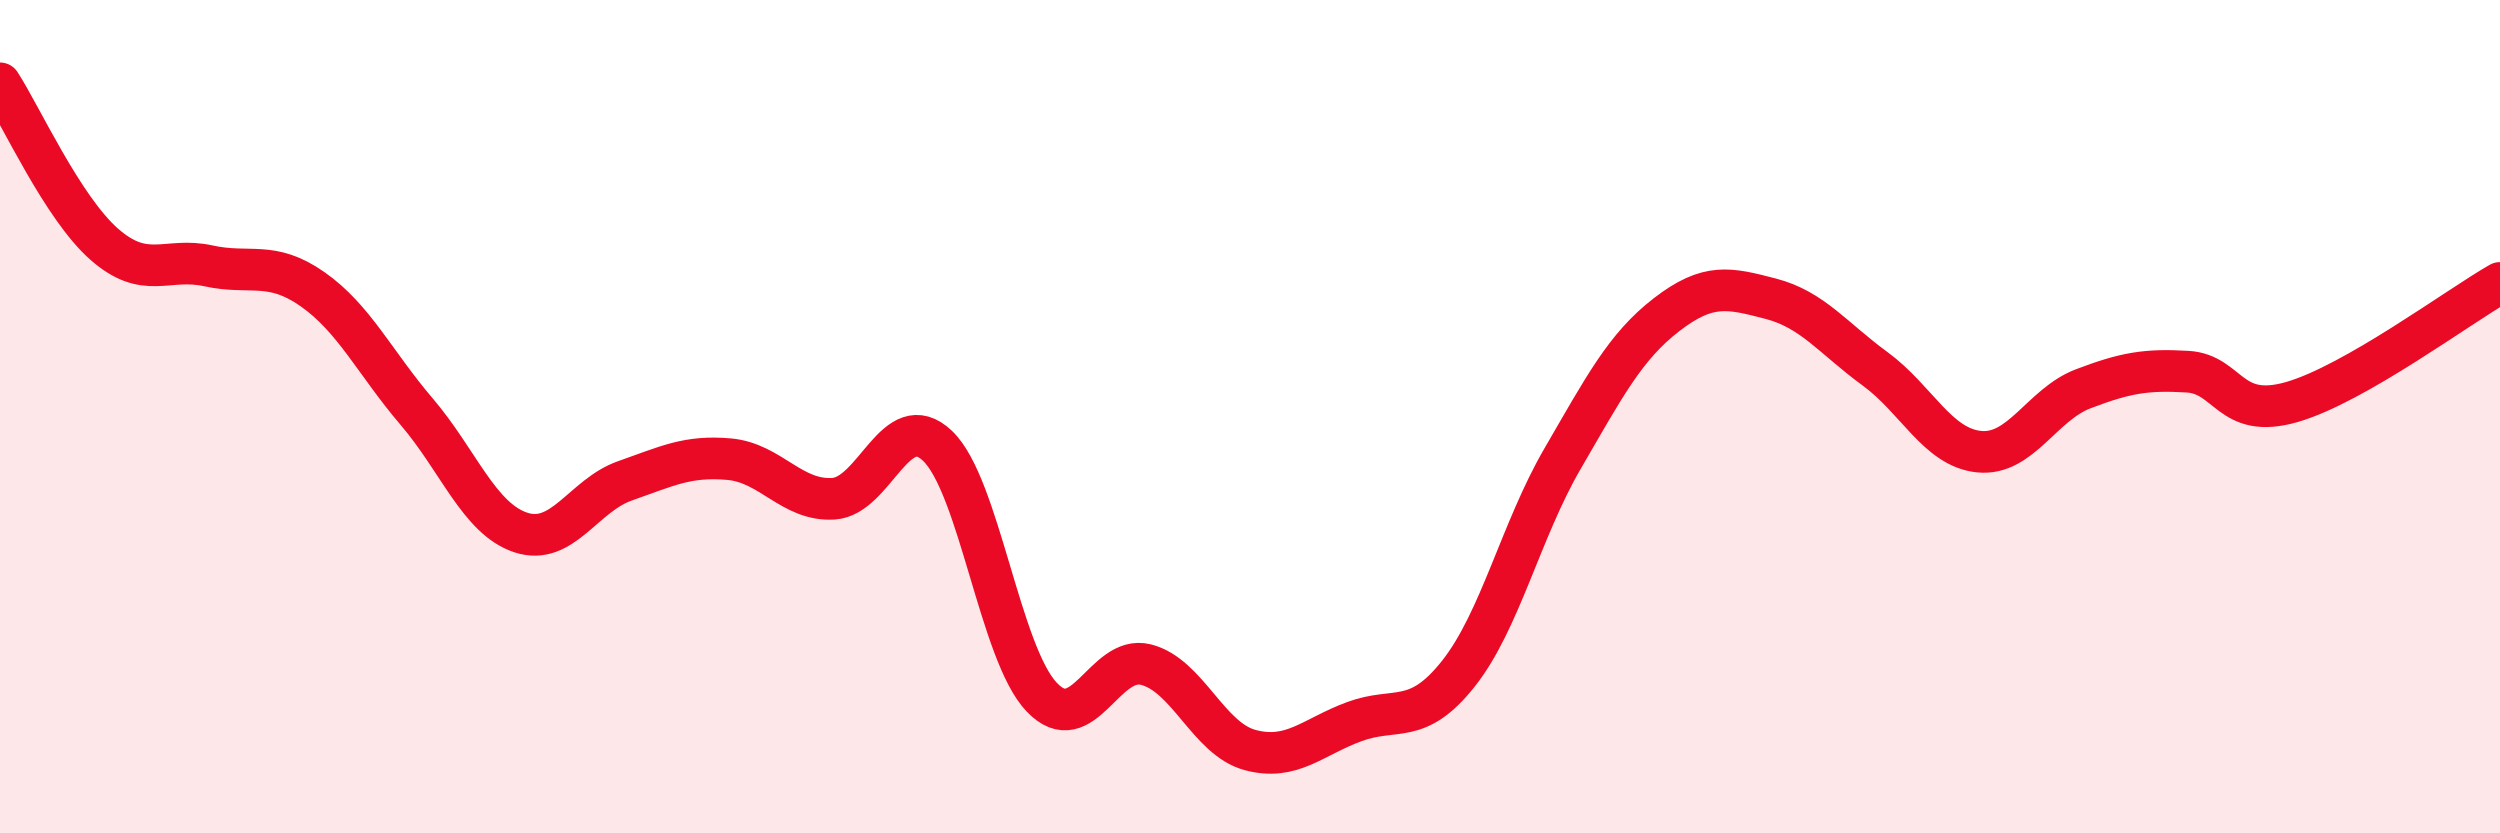 
    <svg width="60" height="20" viewBox="0 0 60 20" xmlns="http://www.w3.org/2000/svg">
      <path
        d="M 0,2 C 0.5,2.77 1.5,4.98 2.5,5.86 C 3.5,6.74 4,6.16 5,6.38 C 6,6.6 6.5,6.24 7.5,6.94 C 8.5,7.64 9,8.71 10,9.88 C 11,11.05 11.5,12.45 12.5,12.78 C 13.5,13.11 14,11.89 15,11.54 C 16,11.19 16.5,10.93 17.5,11.02 C 18.5,11.11 19,12.03 20,11.97 C 21,11.91 21.5,9.75 22.5,10.7 C 23.5,11.65 24,15.68 25,16.73 C 26,17.78 26.5,15.7 27.5,15.95 C 28.5,16.2 29,17.73 30,18 C 31,18.27 31.5,17.69 32.5,17.32 C 33.5,16.95 34,17.43 35,16.17 C 36,14.91 36.5,12.73 37.5,11.01 C 38.5,9.29 39,8.32 40,7.55 C 41,6.78 41.5,6.91 42.5,7.17 C 43.5,7.43 44,8.12 45,8.85 C 46,9.58 46.5,10.74 47.5,10.84 C 48.5,10.94 49,9.71 50,9.33 C 51,8.95 51.5,8.86 52.5,8.92 C 53.5,8.98 53.5,10.08 55,9.65 C 56.5,9.22 59,7.36 60,6.79L60 20L0 20Z"
        fill="#EB0A25"
        opacity="0.1"
        stroke-linecap="round"
        stroke-linejoin="round"
      />
      <path
        d="M 0,2 C 0.5,2.77 1.5,4.98 2.5,5.86 C 3.5,6.74 4,6.16 5,6.38 C 6,6.6 6.5,6.24 7.5,6.94 C 8.5,7.64 9,8.71 10,9.88 C 11,11.05 11.5,12.45 12.5,12.78 C 13.5,13.11 14,11.89 15,11.54 C 16,11.19 16.5,10.93 17.5,11.02 C 18.5,11.11 19,12.03 20,11.97 C 21,11.91 21.5,9.75 22.5,10.7 C 23.5,11.65 24,15.68 25,16.73 C 26,17.78 26.5,15.7 27.5,15.95 C 28.5,16.2 29,17.73 30,18 C 31,18.27 31.5,17.69 32.5,17.32 C 33.5,16.95 34,17.43 35,16.17 C 36,14.91 36.5,12.73 37.5,11.01 C 38.5,9.29 39,8.32 40,7.55 C 41,6.78 41.5,6.91 42.5,7.17 C 43.5,7.43 44,8.12 45,8.85 C 46,9.58 46.5,10.74 47.5,10.84 C 48.5,10.94 49,9.71 50,9.33 C 51,8.95 51.5,8.86 52.5,8.92 C 53.5,8.98 53.5,10.08 55,9.65 C 56.5,9.22 59,7.36 60,6.79"
        stroke="#EB0A25"
        stroke-width="1"
        fill="none"
        stroke-linecap="round"
        stroke-linejoin="round"
      />
    </svg>
  